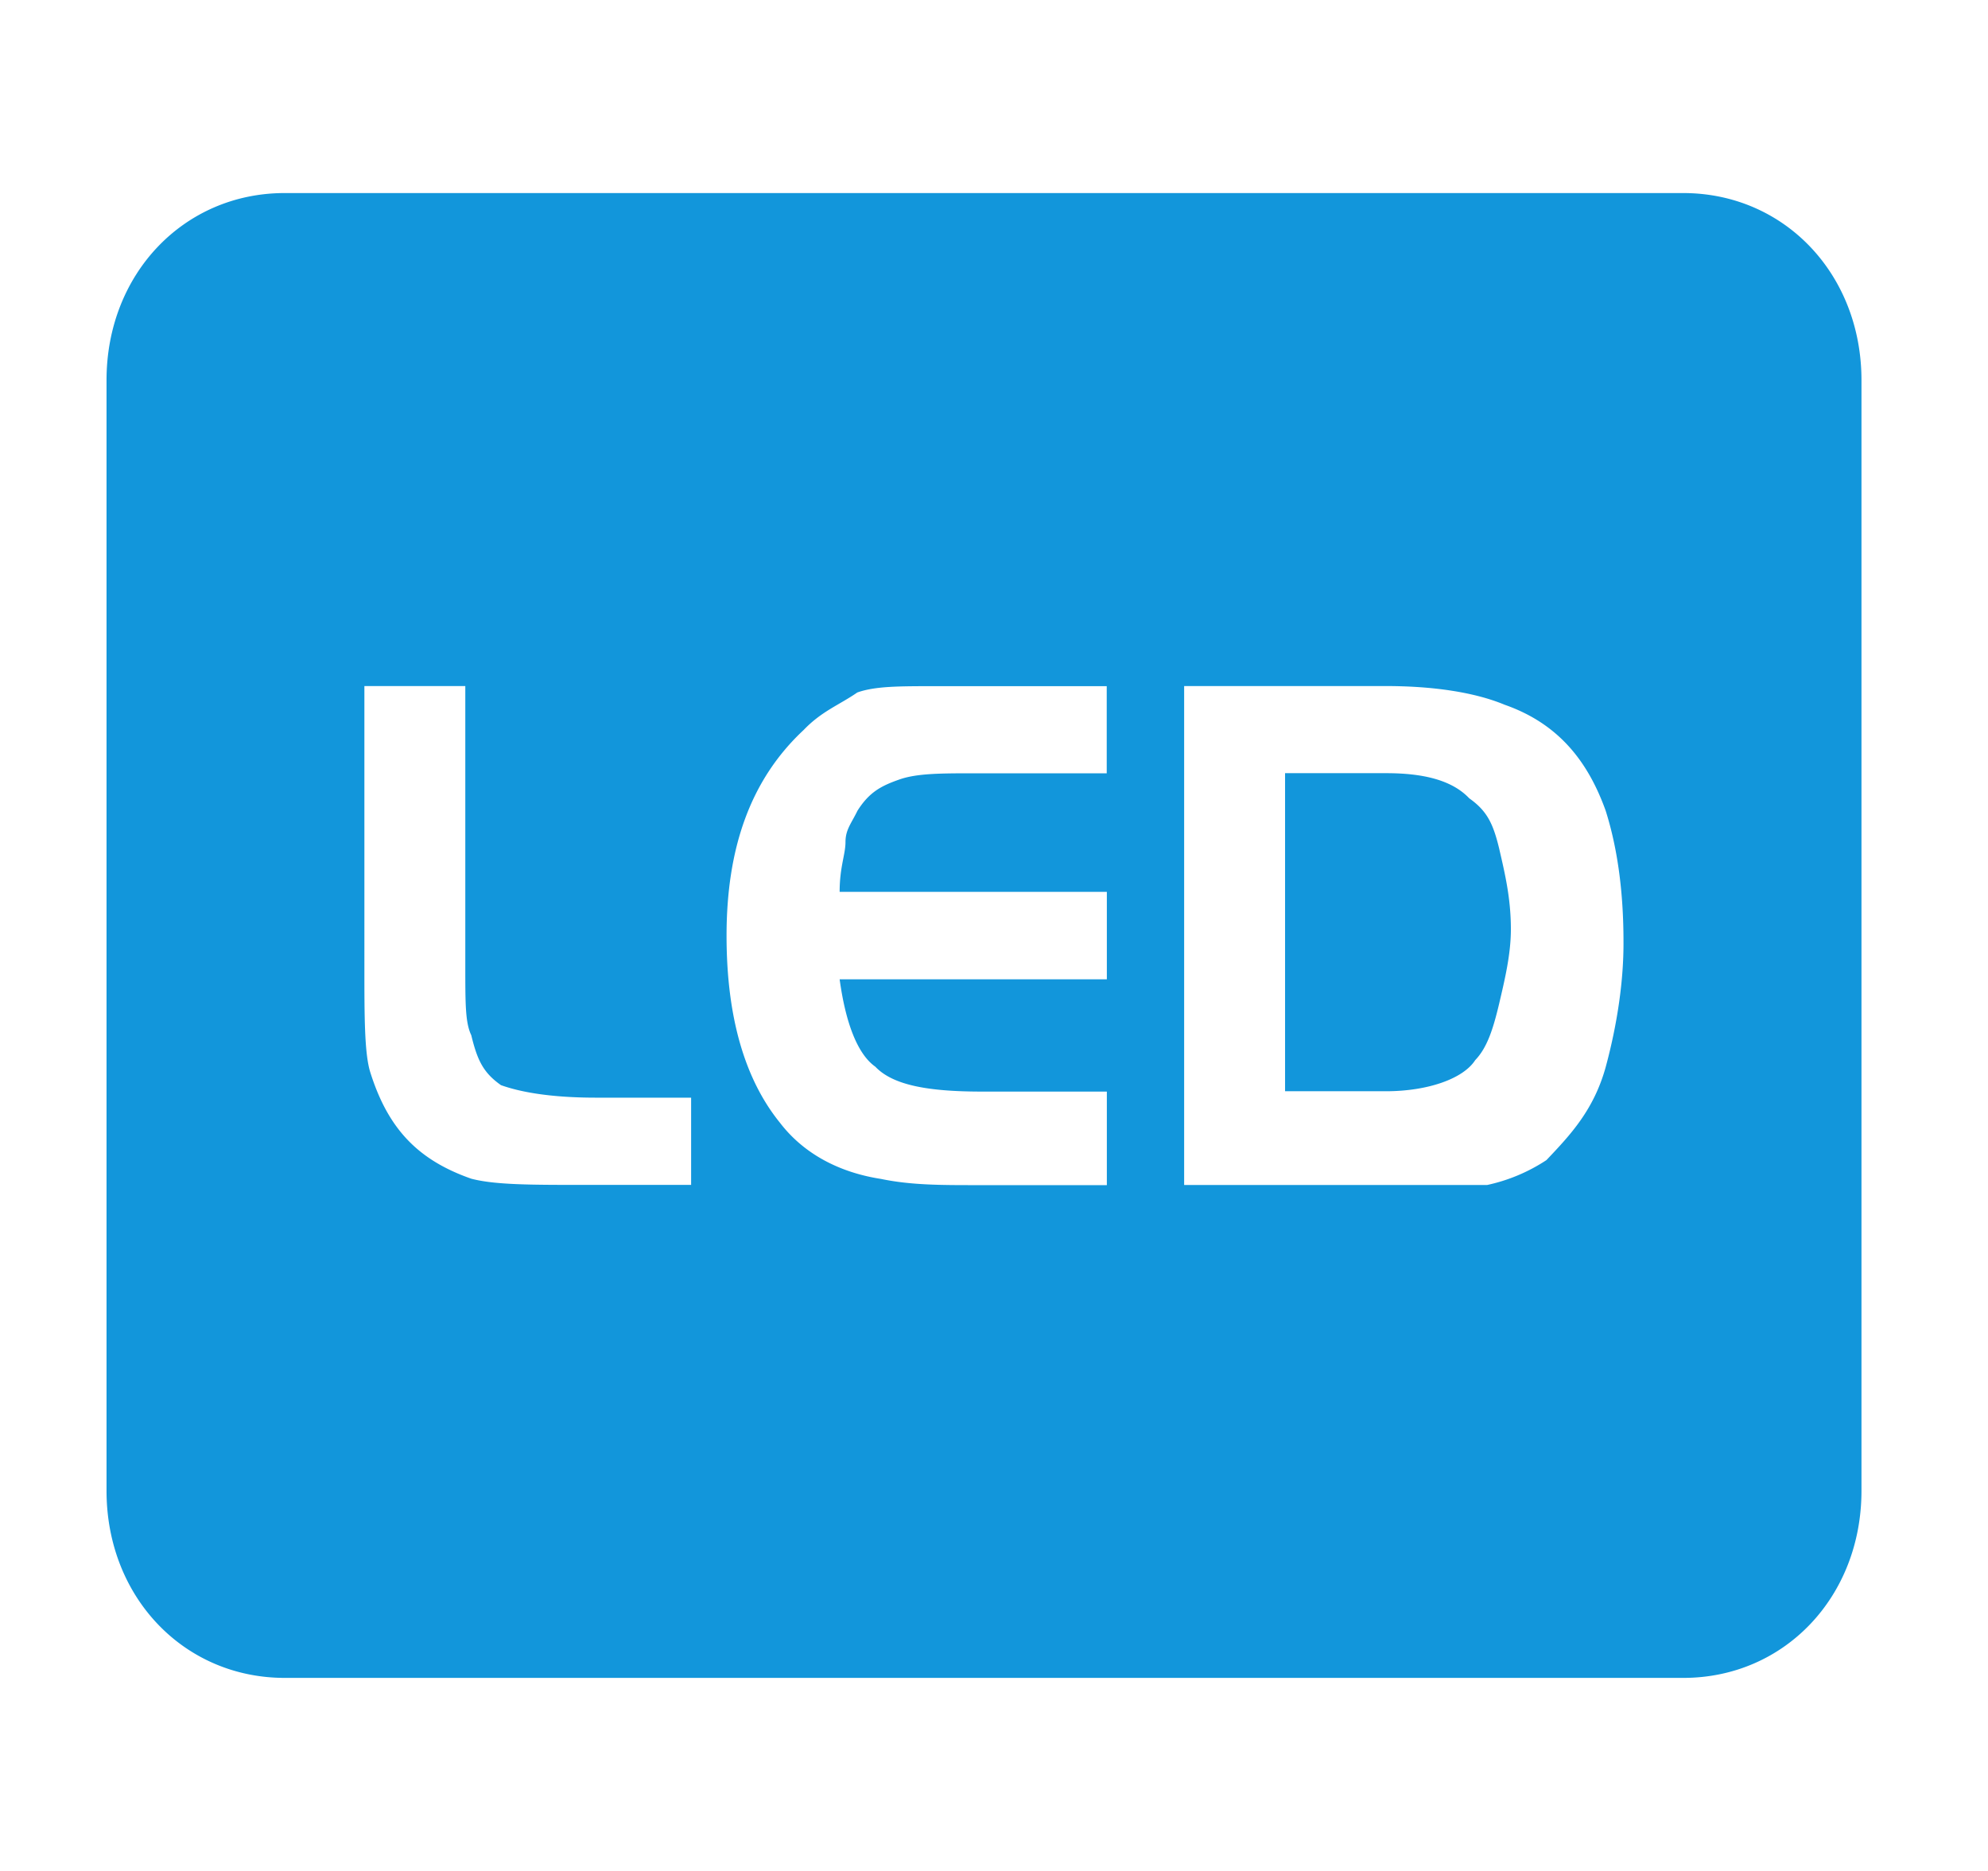 <?xml version="1.0" standalone="no"?><!DOCTYPE svg PUBLIC "-//W3C//DTD SVG 1.1//EN" "http://www.w3.org/Graphics/SVG/1.1/DTD/svg11.dtd"><svg t="1752236060137" class="icon" viewBox="0 0 1088 1024" version="1.1" xmlns="http://www.w3.org/2000/svg" p-id="5859" width="34" height="32" xmlns:xlink="http://www.w3.org/1999/xlink"><path d="M804.032 436.864c-9.728-10.24-25.984-13.696-45.44-13.696h-55.296v174.08h55.232c22.784 0 42.24-6.784 48.832-17.024 6.528-6.784 9.792-17.024 13.056-30.72 3.2-13.632 6.464-27.264 6.464-40.96 0-17.088-3.328-30.72-6.464-44.352-3.328-13.632-6.656-20.416-16.32-27.264v-0.064z m117.184-331.2H155.776c-55.232 0-97.472 44.352-97.472 102.4v607.872c0 58.048 42.24 102.4 97.536 102.4h765.44c55.232 0 97.472-44.352 97.472-102.4V208.064c0-58.048-42.24-102.4-97.536-102.4zM378.24 648.512h-58.56c-29.248 0-48.768 0-61.76-3.392-29.248-10.24-45.504-27.328-55.232-58.112-3.264-10.24-3.264-30.72-3.264-58.048V375.488h55.232v153.6c0 20.48 0 30.72 3.264 37.504 3.328 13.696 6.528 20.48 16.256 27.328 9.856 3.52 26.048 6.848 52.032 6.848h52.032v47.744z m227.52-225.28H534.272c-19.52 0-32.512 0-42.24 3.456-9.792 3.456-16.32 6.848-22.784 17.088-3.264 6.784-6.528 10.24-6.528 17.088 0 6.784-3.2 13.632-3.2 27.264h146.24v47.872H459.52c3.264 23.872 9.792 40.96 19.52 47.808 9.728 10.24 29.184 13.632 58.432 13.632h68.288v51.2H534.208c-19.456 0-35.712 0-52.032-3.392-22.784-3.52-42.24-13.696-55.296-30.72-19.392-23.936-29.248-58.112-29.248-102.4 0-47.872 12.992-85.376 42.24-112.64 9.792-10.24 19.52-13.696 29.312-20.48 9.728-3.456 22.72-3.456 42.24-3.456h94.272v47.68h0.064z m273.088 160.512c-6.528 23.808-19.52 37.504-32.512 51.2a95.36 95.36 0 0 1-32.512 13.632h-165.76V375.488h110.4c26.048 0 48.768 3.456 65.024 10.24 29.248 10.24 45.504 30.72 55.296 58.048 6.464 20.48 9.728 44.288 9.728 71.68 0.128 20.48-3.2 44.352-9.664 68.288z" fill="#1296db" p-id="5860"></path></svg>